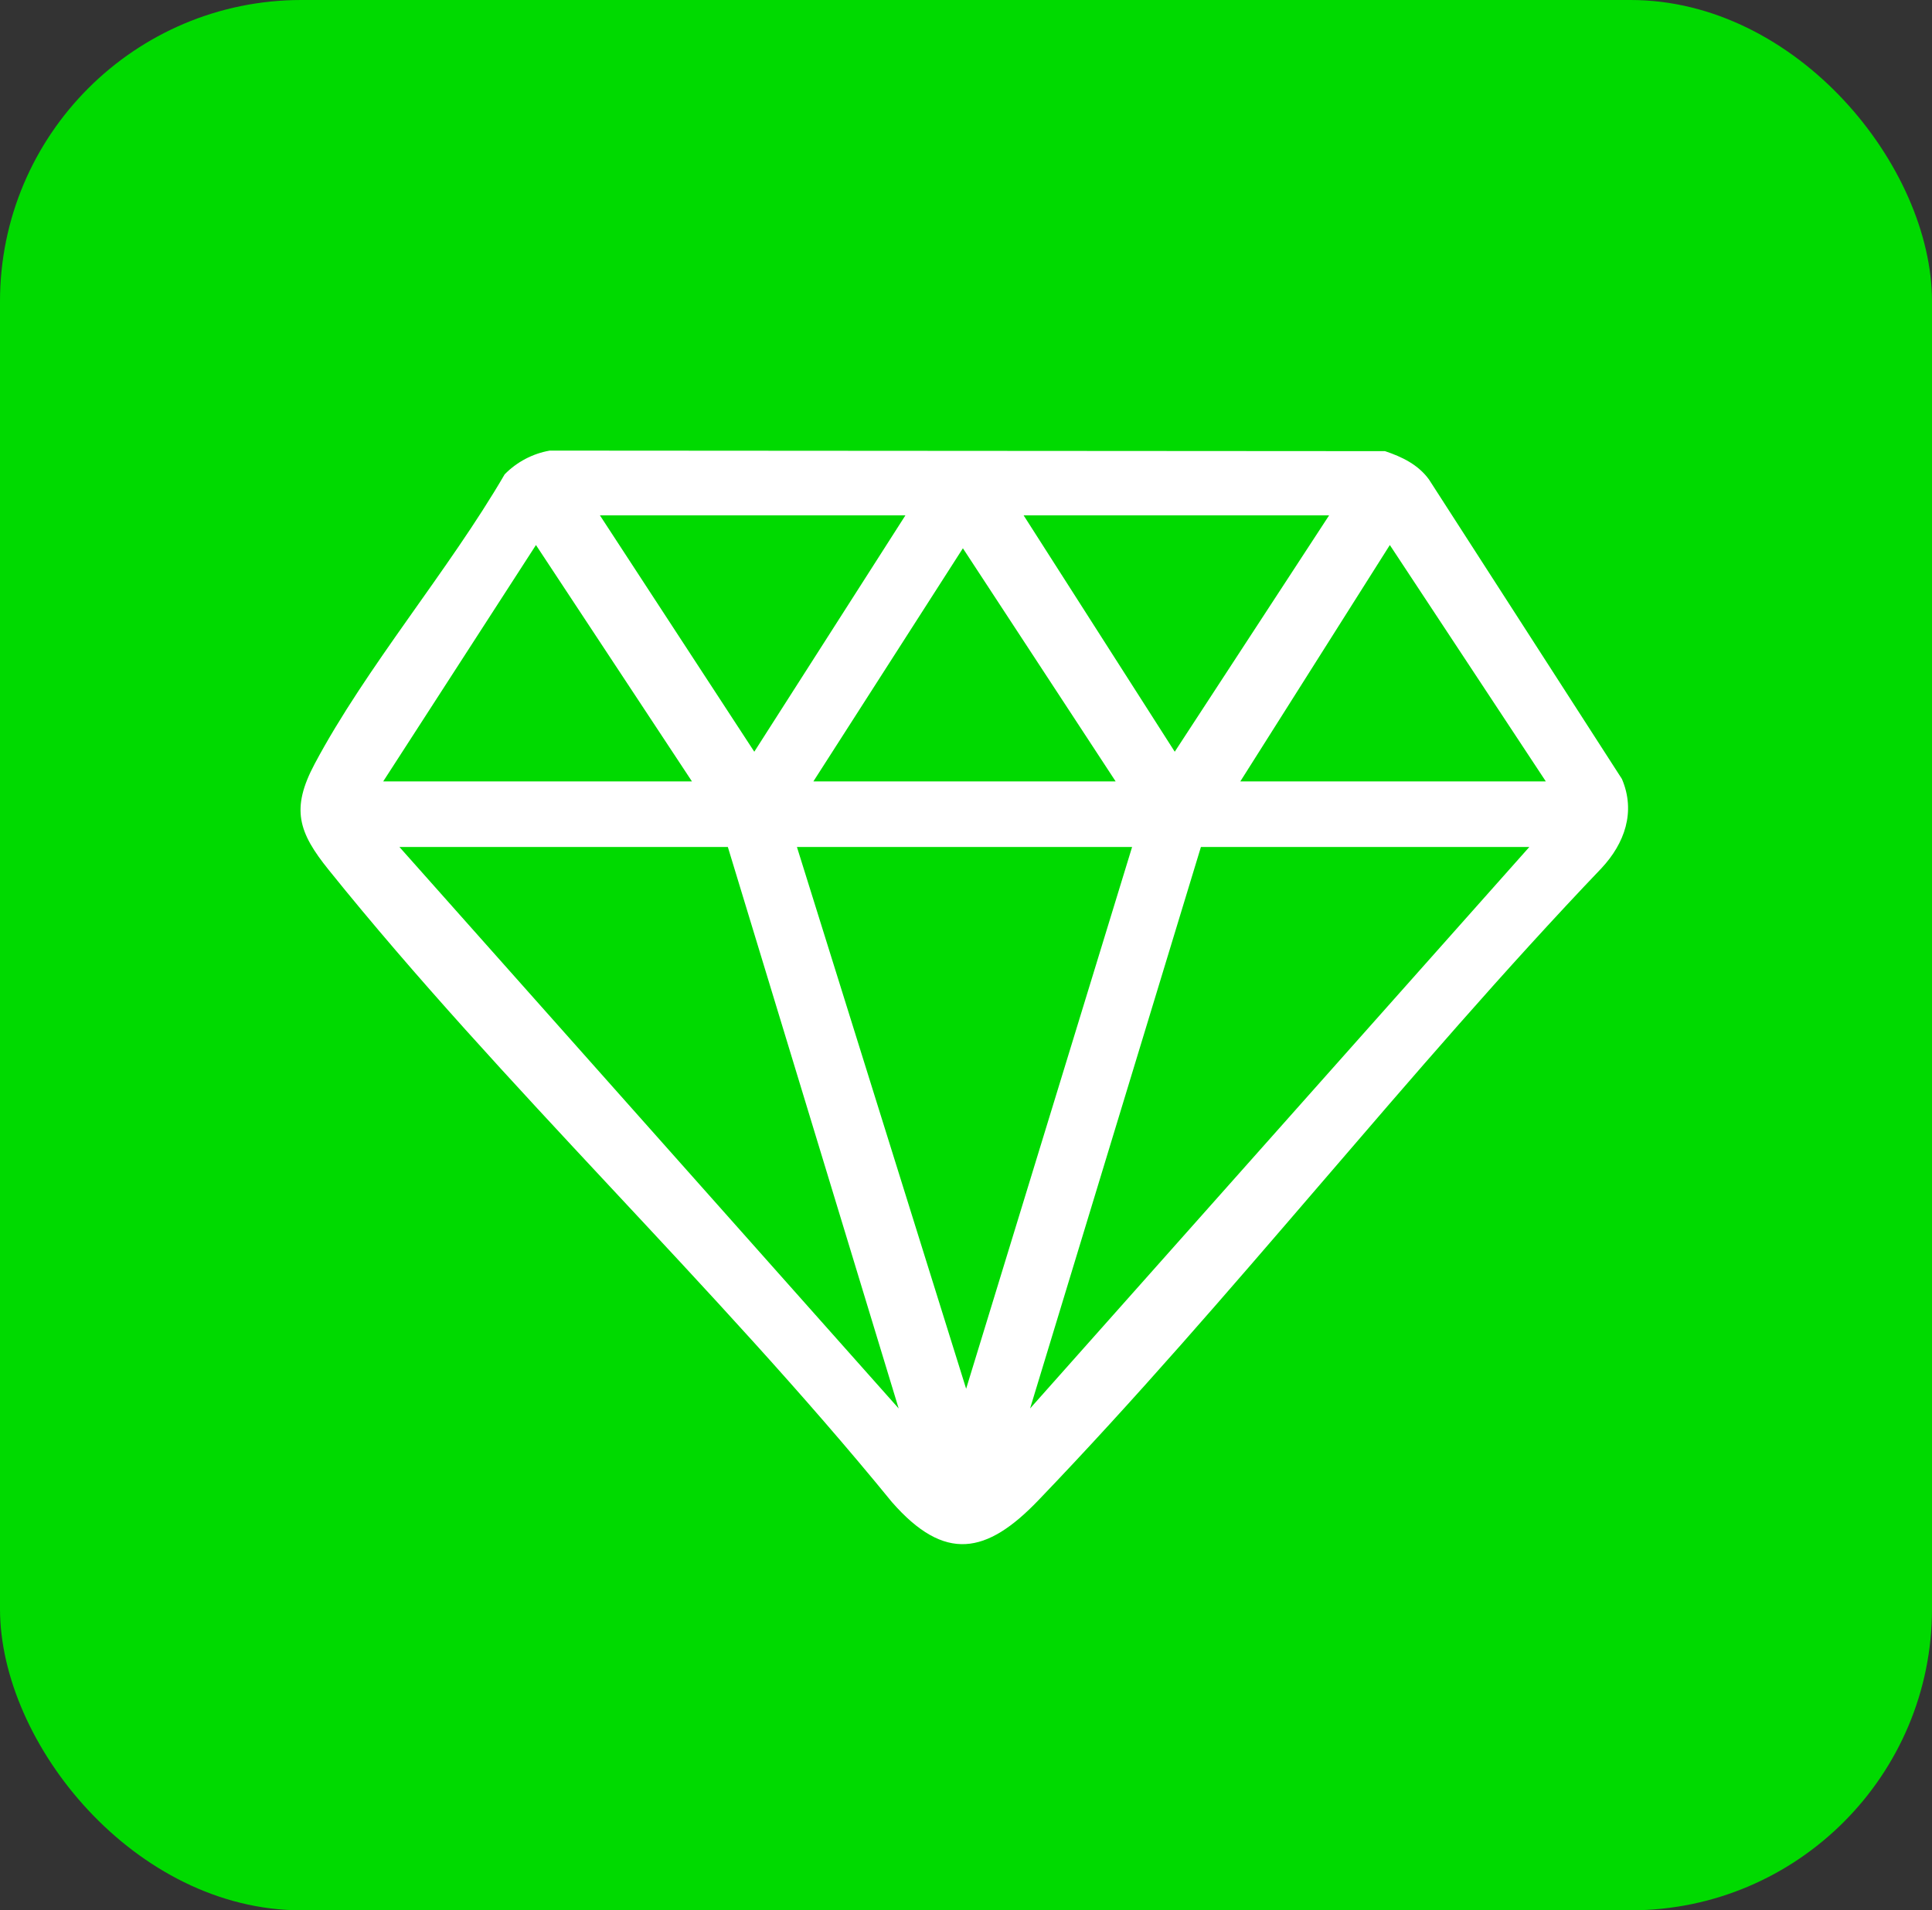 <?xml version="1.0" encoding="UTF-8"?>
<svg id="Camada_2" data-name="Camada 2" xmlns="http://www.w3.org/2000/svg" viewBox="0 0 71.59 70.8">
  <rect x="0" y="0" width="71.59" height="70.8" fill="#333333" stroke="none"/>
  <defs>
    <style>
      .cls-1 {
        fill: #fff;
      }

      .cls-2 {
        fill: #00da00;
      }
    </style>
  </defs>
  <g id="Camada_1-2" data-name="Camada 1">
    <rect class="cls-2" width="71.59" height="70.8" rx="11.17" ry="11.17"/>
    <path class="cls-1" d="M20.37,16.7l30.95.02c.63.21,1.23.5,1.63,1.05l7.15,11.1c.52,1.22.1,2.39-.76,3.31-7.18,7.52-13.69,15.95-20.87,23.43-1.91,1.99-3.46,2.3-5.42.06-6.54-8.02-14.41-15.4-20.87-23.43-1.12-1.39-1.41-2.26-.52-3.93,1.91-3.59,4.97-7.17,7.04-10.73.45-.46,1.04-.77,1.67-.88ZM33.55,19.1h-11.32l5.72,8.76,5.6-8.76ZM49.25,19.1h-11.32l5.6,8.76,5.72-8.76ZM25.64,28.96l-5.78-8.76-5.66,8.76h11.44ZM57.28,28.96l-5.78-8.76-5.54,8.76h11.32ZM41.34,28.96l-5.66-8.64-5.54,8.64h11.2ZM26.97,31.39h-12.17l18.5,20.81-6.33-20.81ZM41.94,31.39h-12.41l6.27,20.08,6.15-20.08ZM56.67,31.39h-12.17l-6.33,20.81,18.5-20.81Z"/>
  </g>
</svg>